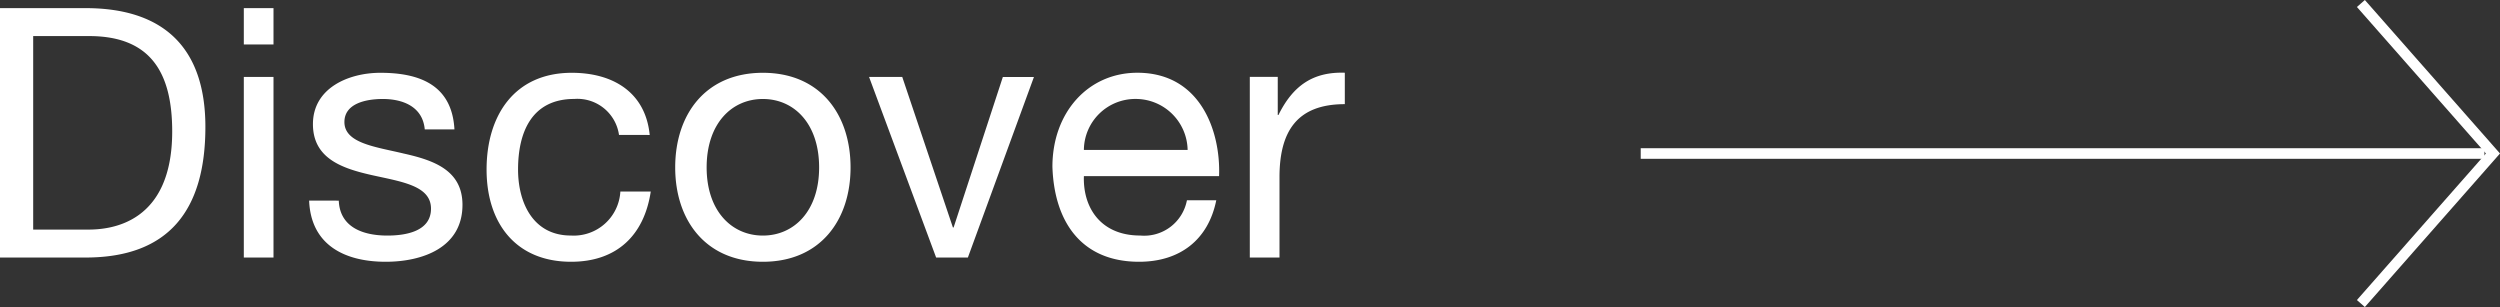 <svg xmlns="http://www.w3.org/2000/svg" width="236.185" height="29.007" viewBox="0 0 236.185 29.007">
  <rect x="0" y="0" width="236.185" height="29.007" fill="#333333" stroke="none"/>
  <g id="Group_19" data-name="Group 19" transform="translate(-69.464 -983.755)">
    <path id="Path_14" data-name="Path 14" d="M2.574,0h8.085c7.854,0,11.319-4.455,11.319-12.342,0-7.59-4.059-11.22-11.319-11.22H2.574ZM5.709-20.922h5.28c5.775,0,7.854,3.4,7.854,9.009,0,8.679-5.775,9.273-7.92,9.273H5.709ZM25.608,0h2.805V-17.061H25.608Zm2.805-23.562H25.608v3.432h2.805ZM31.779-5.379C31.944-1.155,35.178.4,39.006.4c3.465,0,7.26-1.32,7.26-5.379,0-3.3-2.772-4.224-5.577-4.851-2.607-.627-5.577-.957-5.577-2.97,0-1.716,1.947-2.178,3.63-2.178,1.848,0,3.762.693,3.96,2.871h2.805c-.231-4.158-3.234-5.346-7-5.346-2.97,0-6.369,1.419-6.369,4.851,0,3.267,2.8,4.191,5.577,4.818,2.805.627,5.577.99,5.577,3.168,0,2.145-2.376,2.541-4.125,2.541-2.31,0-4.488-.792-4.587-3.3Zm32.175-6.2c-.4-4.059-3.5-5.874-7.359-5.874-5.412,0-8.052,4.026-8.052,9.141C48.543-3.234,51.315.4,56.529.4c4.29,0,6.9-2.475,7.524-6.633H61.182A4.411,4.411,0,0,1,56.5-2.079c-3.564,0-4.983-3.1-4.983-6.237,0-3.465,1.254-6.666,5.313-6.666a3.971,3.971,0,0,1,4.224,3.4Zm2.409,3.069c0,4.983,2.871,8.91,8.283,8.91s8.283-3.927,8.283-8.91c0-5.016-2.871-8.943-8.283-8.943S66.363-13.53,66.363-8.514Zm2.97,0c0-4.158,2.376-6.468,5.313-6.468s5.313,2.31,5.313,6.468c0,4.125-2.376,6.435-5.313,6.435S69.333-4.389,69.333-8.514Zm30.921-8.547H97.317L92.664-2.838H92.6L87.813-17.061H84.678L91.014,0h3ZM114.708-5.412a4.111,4.111,0,0,1-4.422,3.333c-3.729,0-5.412-2.64-5.313-5.61h12.771c.165-4.125-1.683-9.768-7.722-9.768C105.369-17.457,102-13.7,102-8.58,102.168-3.366,104.742.4,110.187.4c3.828,0,6.534-2.046,7.293-5.808Zm-9.735-4.752a4.859,4.859,0,0,1,4.884-4.818,4.909,4.909,0,0,1,4.917,4.818ZM120.648,0h2.805V-7.59c0-4.323,1.65-6.9,6.171-6.9v-2.97c-3.036-.1-4.917,1.254-6.27,3.993h-.066v-3.6h-2.64Z" transform="translate(66.89 1008.085)" fill="#fff"/>
    <g id="Group_17" data-name="Group 17">
      <g id="Group_15" data-name="Group 15" transform="translate(292.506 984.085)">
        <path id="Path_11" data-name="Path 11" d="M0,16.475,12.477,2.3,0-11.871" transform="translate(0 11.871)" fill="none" stroke="#fff" stroke-width="1"/>
      </g>
      <g id="Group_16" data-name="Group 16" transform="translate(224.469 998.258)">
        <path id="Path_12" data-name="Path 12" d="M0,0H79.709" transform="translate(0 0)" fill="none" stroke="#fff" stroke-width="1"/>
      </g>
    </g>
  </g>
</svg>
